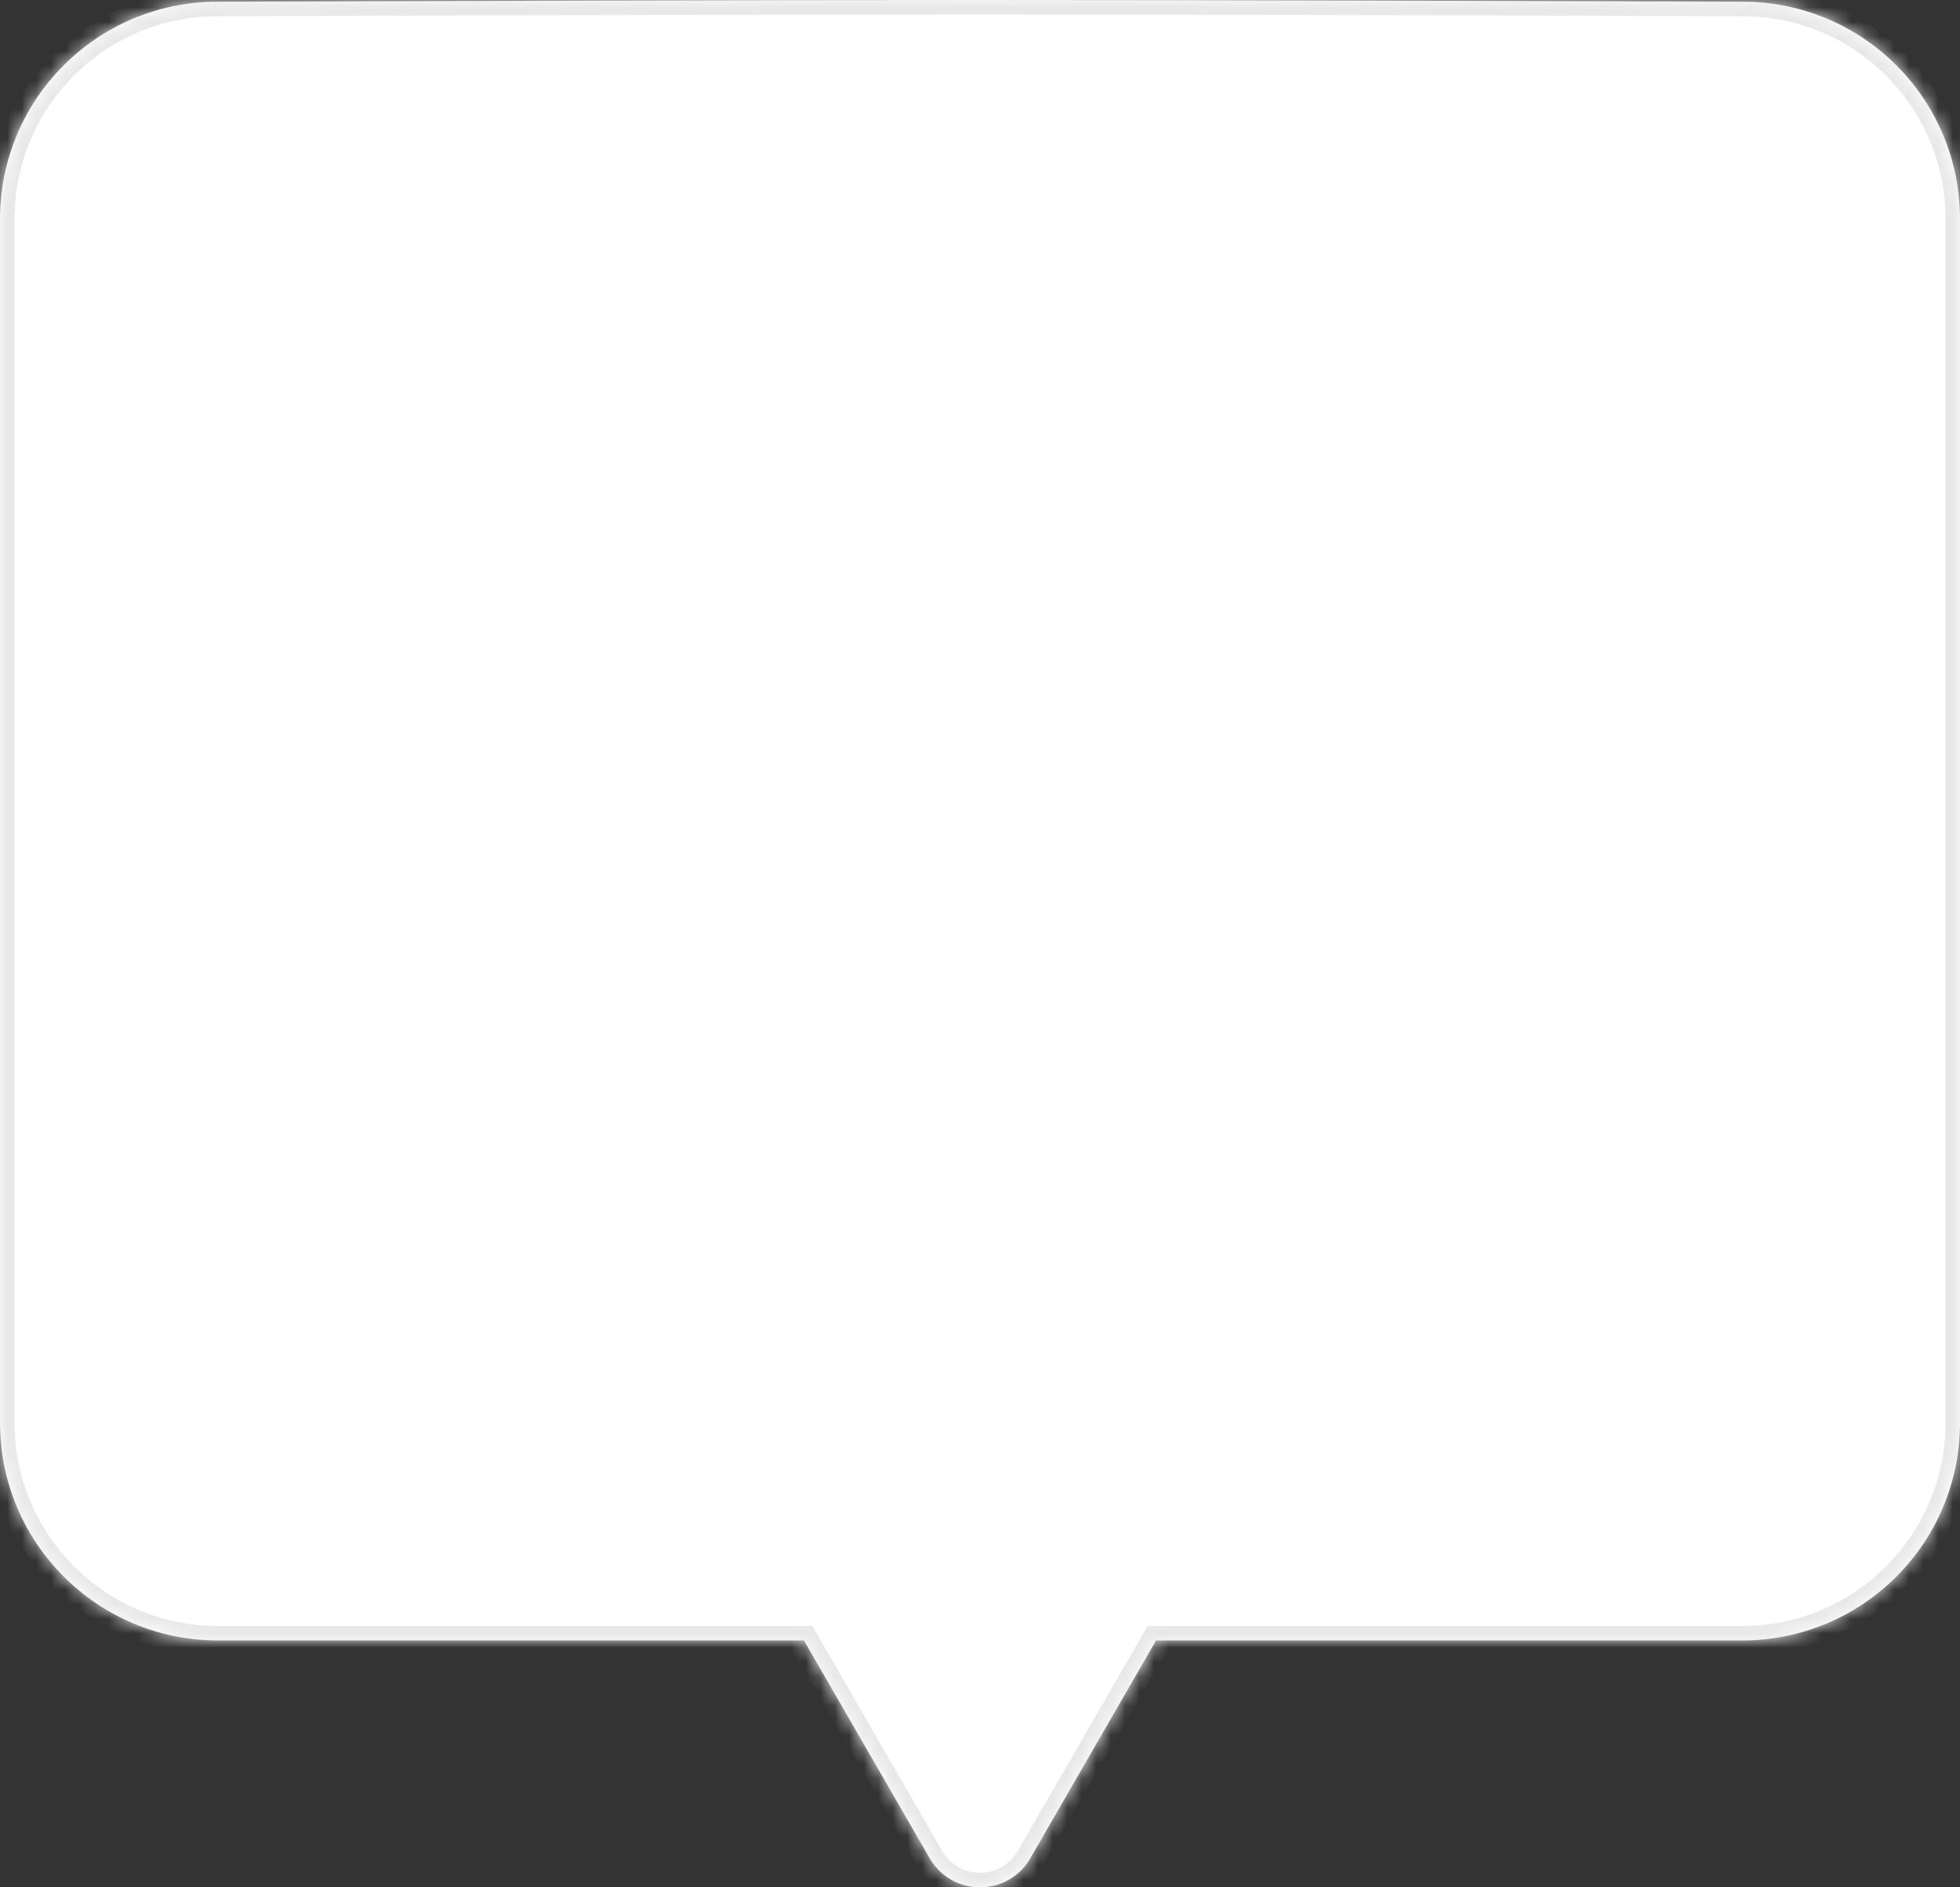 <?xml version="1.0" encoding="UTF-8"?> <svg xmlns="http://www.w3.org/2000/svg" width="135" height="130" viewBox="0 0 135 130" fill="none"><rect x="0" y="0" width="135" height="130" fill="#333333" stroke="none"/><mask id="path-1-inside-1_2185_1265" fill="white"><path fill-rule="evenodd" clip-rule="evenodd" d="M14.918 0.119C6.662 0.149 1.66766e-05 6.838 1.63267e-06 15.095C-1.36877e-05 23.503 7.57769e-05 36.639 0 57.156C0.001 76.958 0.001 89.744 0.001 97.998C0.001 106.285 6.721 112.995 15.009 112.995H55.373L64.036 128C65.576 130.667 69.424 130.667 70.964 128L79.627 112.995H120.001C128.285 112.995 135 106.297 135 98.013L135 57.156L135 15.086C135 6.827 128.335 0.149 120.077 0.119C105.696 0.068 83.783 0 67.5 0C51.215 0 29.298 0.068 14.918 0.119Z"></path></mask><path fill-rule="evenodd" clip-rule="evenodd" d="M14.918 0.119C6.662 0.149 1.66766e-05 6.838 1.63267e-06 15.095C-1.36877e-05 23.503 7.57769e-05 36.639 0 57.156C0.001 76.958 0.001 89.744 0.001 97.998C0.001 106.285 6.721 112.995 15.009 112.995H55.373L64.036 128C65.576 130.667 69.424 130.667 70.964 128L79.627 112.995H120.001C128.285 112.995 135 106.297 135 98.013L135 57.156L135 15.086C135 6.827 128.335 0.149 120.077 0.119C105.696 0.068 83.783 0 67.5 0C51.215 0 29.298 0.068 14.918 0.119Z" fill="white"></path><path d="M1.63267e-06 15.095L1 15.095L1.63267e-06 15.095ZM14.918 0.119L14.922 1.119L14.918 0.119ZM0 57.156L1 57.156L0 57.156ZM0.001 97.998H-0.999H0.001ZM55.373 112.995L56.239 112.495L55.95 111.995H55.373V112.995ZM64.036 128L63.17 128.5H63.17L64.036 128ZM70.964 128L71.83 128.5L70.964 128ZM79.627 112.995V111.995H79.05L78.761 112.495L79.627 112.995ZM135 98.013H134H135ZM135 57.156H136H135ZM135 15.086H134H135ZM120.077 0.119L120.073 1.119L120.077 0.119ZM1 15.095C1 7.389 7.217 1.147 14.922 1.119L14.915 -0.881C6.107 -0.849 -1 6.288 -1 15.095L1 15.095ZM1 57.156C1 36.639 1 23.503 1 15.095L-1 15.095C-1 23.503 -1 36.639 -1 57.156L1 57.156ZM1.001 97.998C1.001 89.744 1.001 76.958 1 57.156L-1 57.156C-0.999 76.958 -0.999 89.744 -0.999 97.998H1.001ZM15.009 111.995C7.272 111.995 1.001 105.732 1.001 97.998H-0.999C-0.999 106.839 6.17 113.995 15.009 113.995V111.995ZM55.373 111.995H15.009V113.995H55.373V111.995ZM54.507 113.495L63.17 128.5L64.902 127.5L56.239 112.495L54.507 113.495ZM63.17 128.5C65.094 131.833 69.906 131.833 71.83 128.5L70.098 127.5C68.943 129.5 66.057 129.5 64.902 127.5L63.17 128.5ZM71.83 128.5L80.493 113.495L78.761 112.495L70.098 127.5L71.83 128.5ZM120.001 111.995H79.627V113.995H120.001V111.995ZM134 98.013C134 105.743 127.734 111.995 120.001 111.995V113.995C128.835 113.995 136 106.851 136 98.013H134ZM134 57.156L134 98.013H136L136 57.156H134ZM134 15.086L134 57.156H136L136 15.086H134ZM120.073 1.119C127.781 1.147 134 7.379 134 15.086H136C136 6.275 128.888 -0.849 120.08 -0.881L120.073 1.119ZM67.5 1C83.781 1 105.693 1.068 120.073 1.119L120.08 -0.881C105.7 -0.932 83.785 -1 67.5 -1V1ZM14.922 1.119C29.302 1.068 51.217 1 67.5 1V-1C51.213 -1 29.295 -0.932 14.915 -0.881L14.922 1.119Z" fill="#E8E8E8" mask="url(#path-1-inside-1_2185_1265)"></path></svg> 